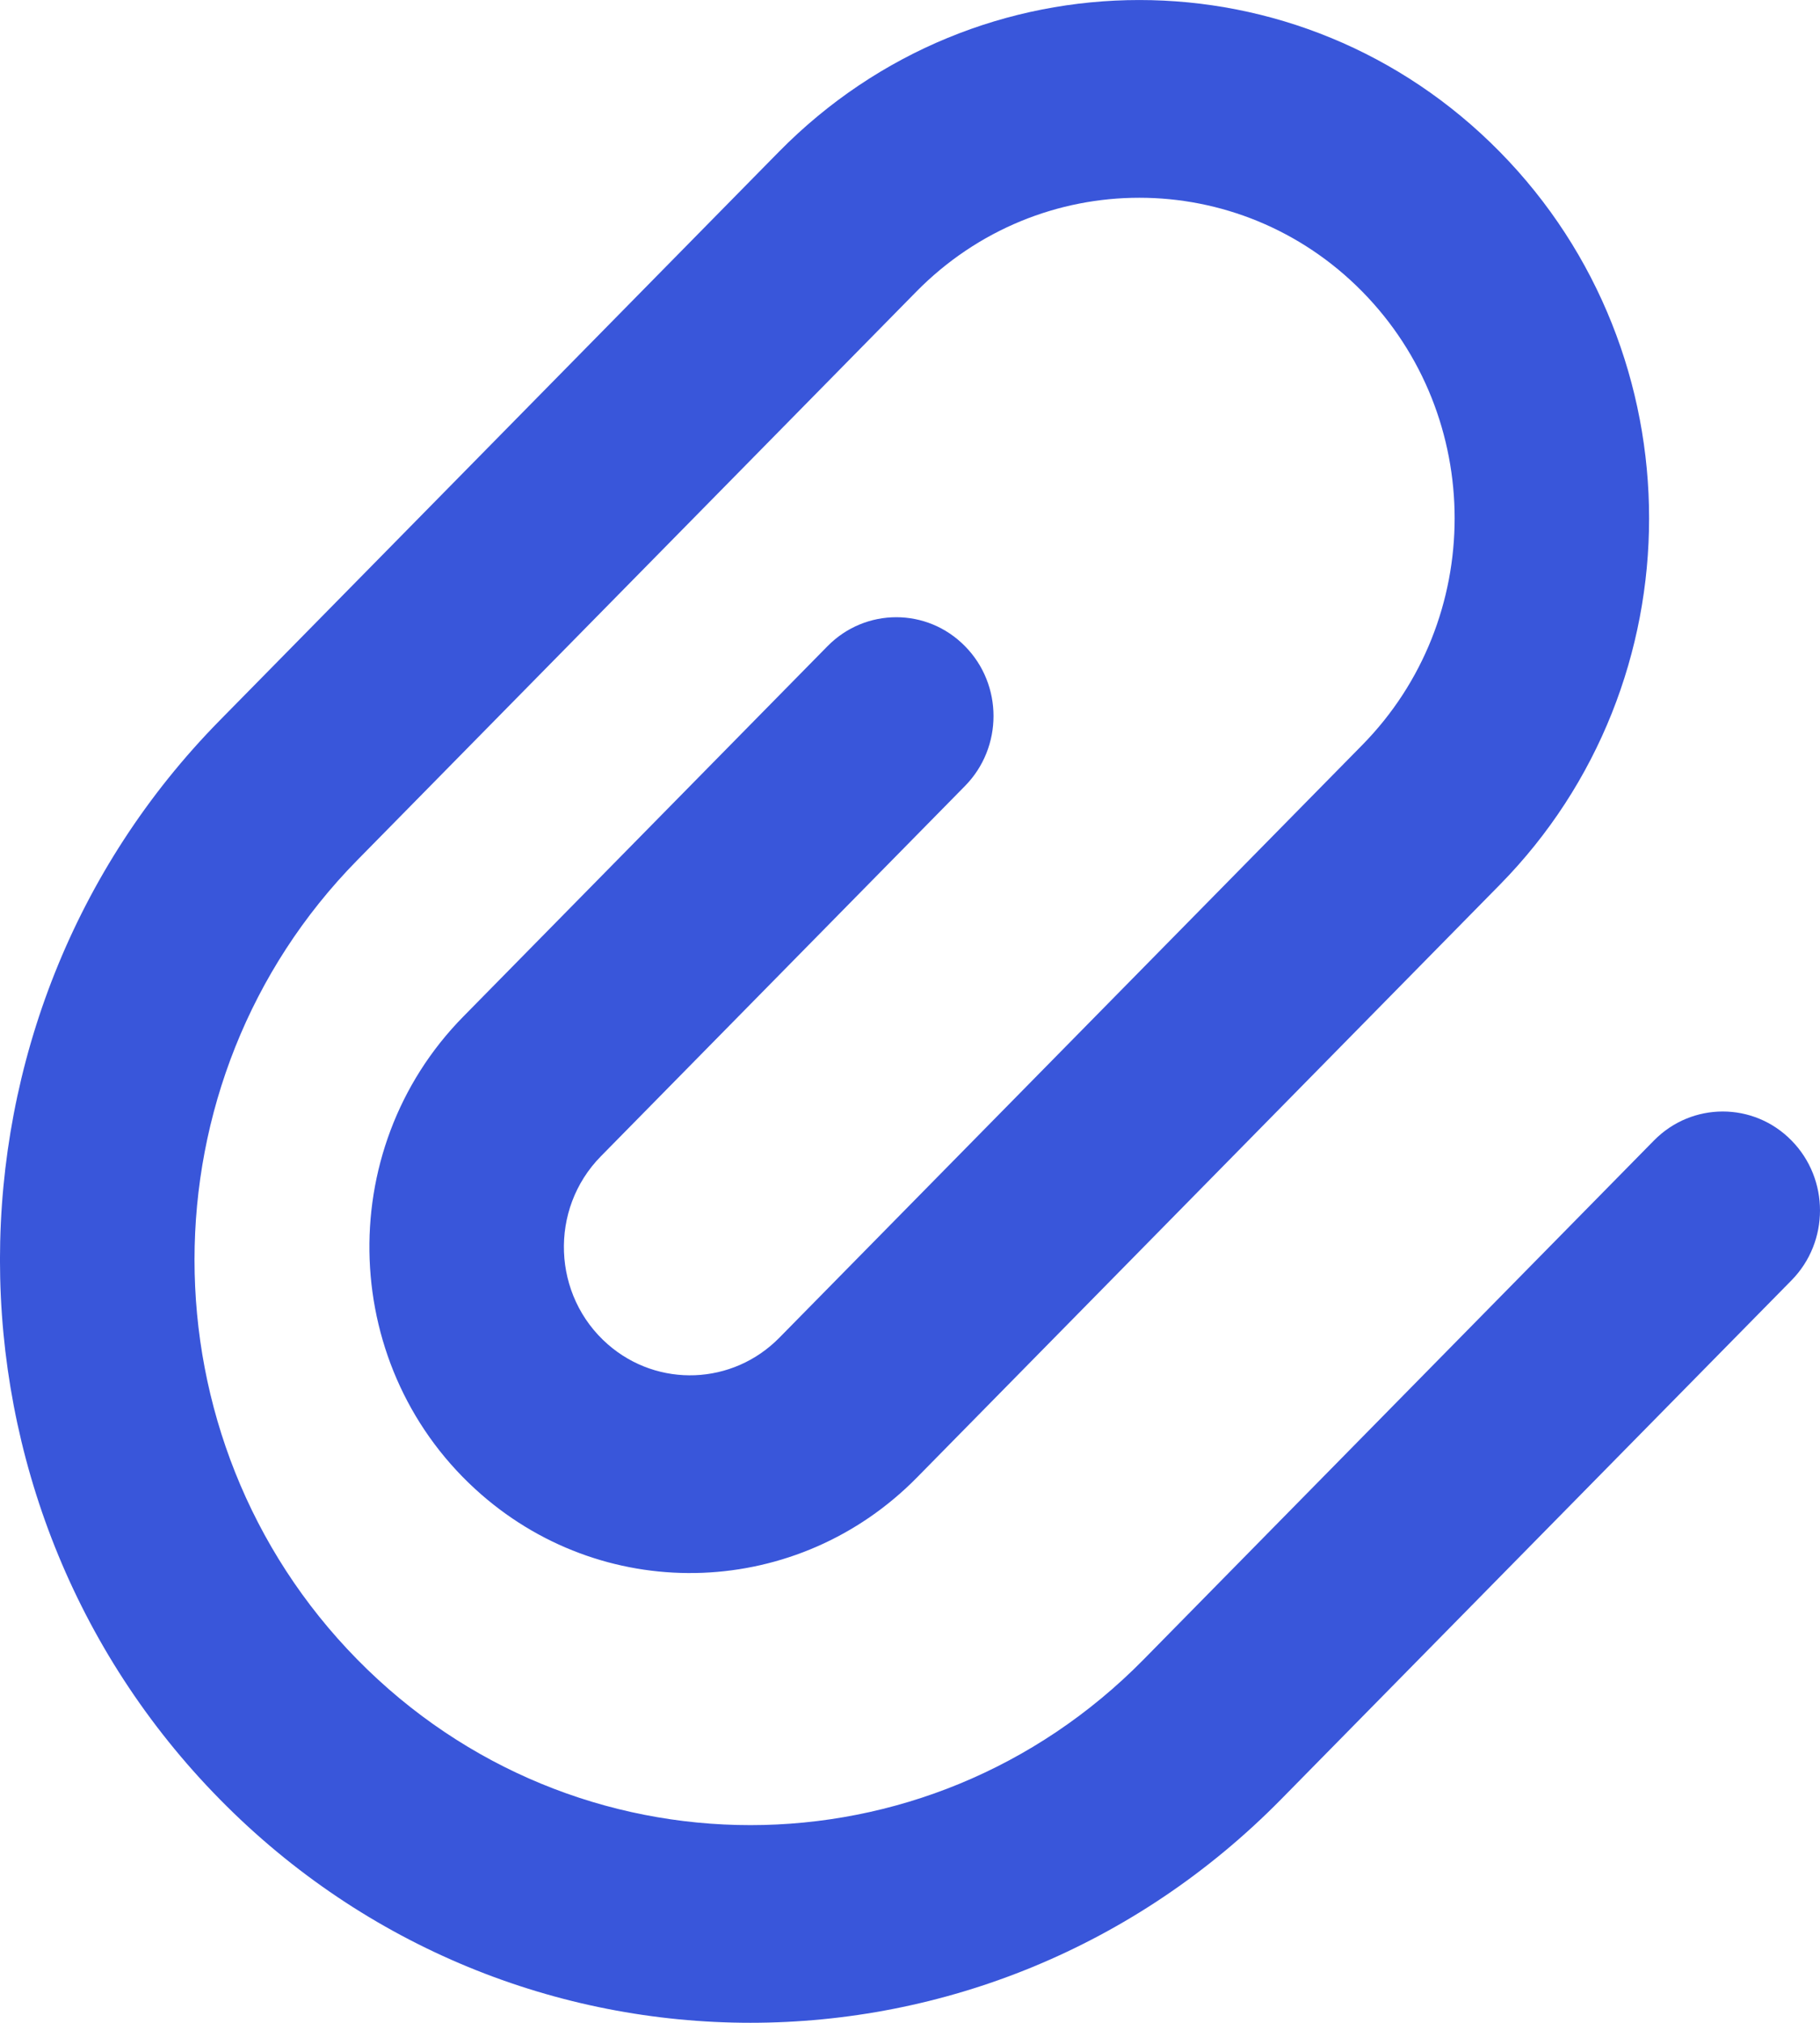 <svg width="18" height="20" viewBox="0 0 18 20" fill="none" xmlns="http://www.w3.org/2000/svg">
<path id="Vector 92 (Stroke)" fill-rule="evenodd" clip-rule="evenodd" d="M7.703 1.501C9.672 -0.5 12.864 -0.5 14.833 1.501C16.802 3.502 16.802 6.747 14.833 8.748L9.068 14.609C7.896 15.8 6.019 15.873 4.761 14.777C3.358 13.555 3.276 11.377 4.583 10.05L8.184 6.389C8.56 6.007 9.169 6.007 9.544 6.389C9.92 6.77 9.92 7.389 9.544 7.771L5.943 11.432C5.428 11.955 5.461 12.812 6.013 13.293C6.508 13.724 7.247 13.695 7.708 13.226L13.473 7.366C14.691 6.128 14.691 4.121 13.473 2.883C12.255 1.646 10.281 1.646 9.063 2.883L3.534 8.504C1.387 10.687 1.387 14.225 3.534 16.408C5.681 18.591 9.162 18.591 11.31 16.408L16.358 11.276C16.734 10.894 17.343 10.894 17.718 11.276C18.094 11.658 18.094 12.277 17.718 12.659L12.67 17.79C9.771 20.736 5.072 20.736 2.174 17.79C-0.725 14.844 -0.725 10.068 2.174 7.122L7.703 1.501Z" fill="#3956DA"/>
</svg>
